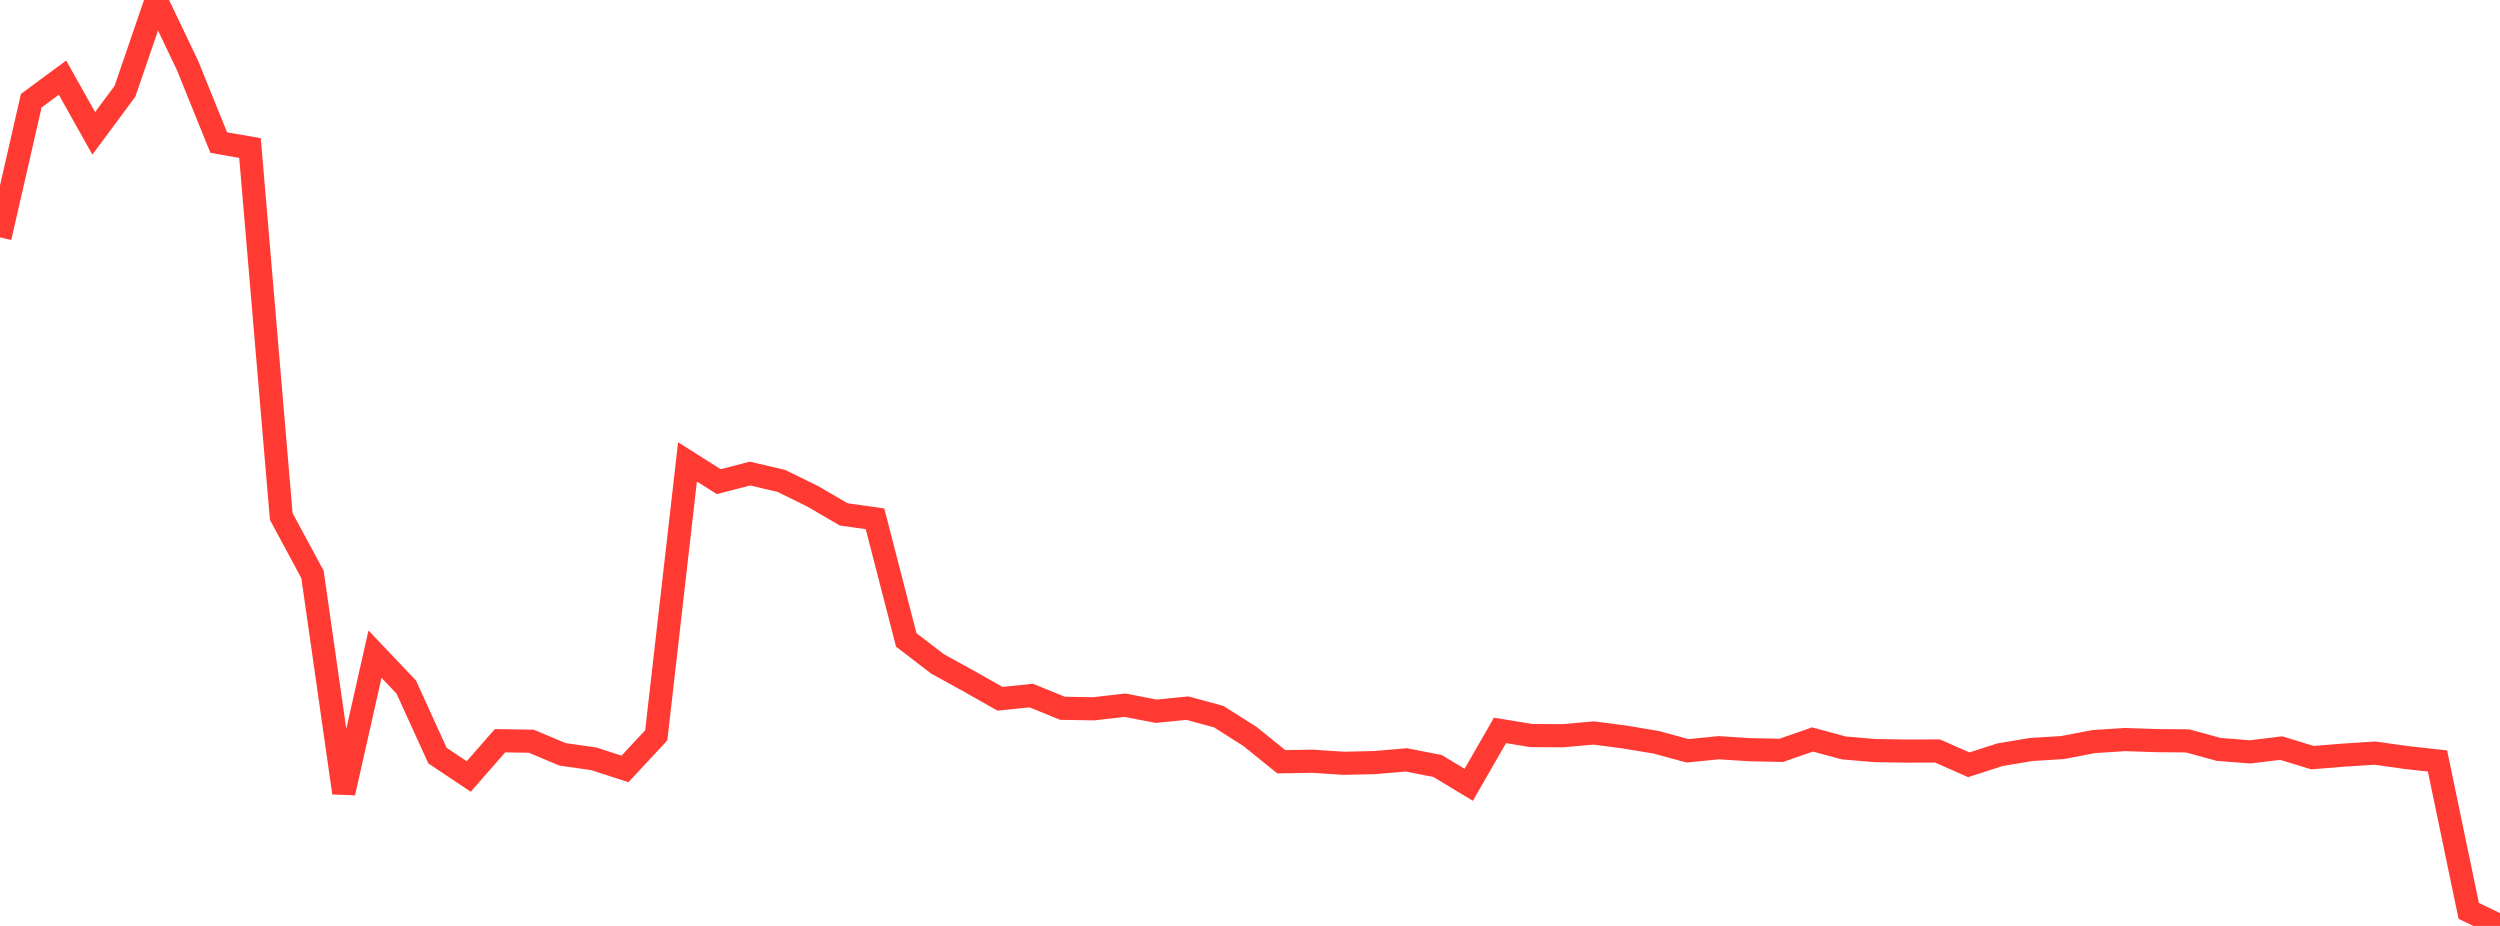<?xml version="1.0" standalone="no"?>
<!DOCTYPE svg PUBLIC "-//W3C//DTD SVG 1.1//EN" "http://www.w3.org/Graphics/SVG/1.1/DTD/svg11.dtd">

<svg width="135" height="50" viewBox="0 0 135 50" preserveAspectRatio="none" 
  xmlns="http://www.w3.org/2000/svg"
  xmlns:xlink="http://www.w3.org/1999/xlink">


<polyline points="0.0, 12.819 1.688, 5.438 3.375, 4.192 5.062, 7.201 6.75, 4.925 8.438, 0.0 10.125, 3.532 11.812, 7.699 13.5, 7.995 15.188, 27.89 16.875, 31.022 18.562, 42.812 20.25, 35.323 21.938, 37.101 23.625, 40.805 25.312, 41.93 27.0, 40 28.688, 40.025 30.375, 40.734 32.062, 40.976 33.75, 41.522 35.438, 39.707 37.125, 24.941 38.812, 26.009 40.5, 25.573 42.188, 25.968 43.875, 26.795 45.562, 27.778 47.25, 28.015 48.938, 34.556 50.625, 35.85 52.312, 36.779 54.0, 37.734 55.688, 37.56 57.375, 38.248 59.062, 38.275 60.75, 38.081 62.438, 38.407 64.125, 38.24 65.812, 38.7 67.5, 39.77 69.188, 41.134 70.875, 41.107 72.562, 41.218 74.25, 41.179 75.938, 41.033 77.625, 41.362 79.312, 42.378 81.0, 39.441 82.688, 39.72 84.375, 39.73 86.062, 39.581 87.75, 39.802 89.438, 40.084 91.125, 40.544 92.812, 40.376 94.5, 40.485 96.188, 40.519 97.875, 39.931 99.562, 40.388 101.25, 40.532 102.938, 40.558 104.625, 40.553 106.312, 41.298 108.0, 40.754 109.688, 40.472 111.375, 40.368 113.062, 40.045 114.75, 39.936 116.438, 39.993 118.125, 40.008 119.812, 40.468 121.5, 40.601 123.188, 40.398 124.875, 40.913 126.562, 40.776 128.25, 40.668 129.938, 40.906 131.625, 41.093 133.312, 49.19 135.0, 50.0" fill="none" stroke="#ff3a33" stroke-width="1.25"/>

</svg>